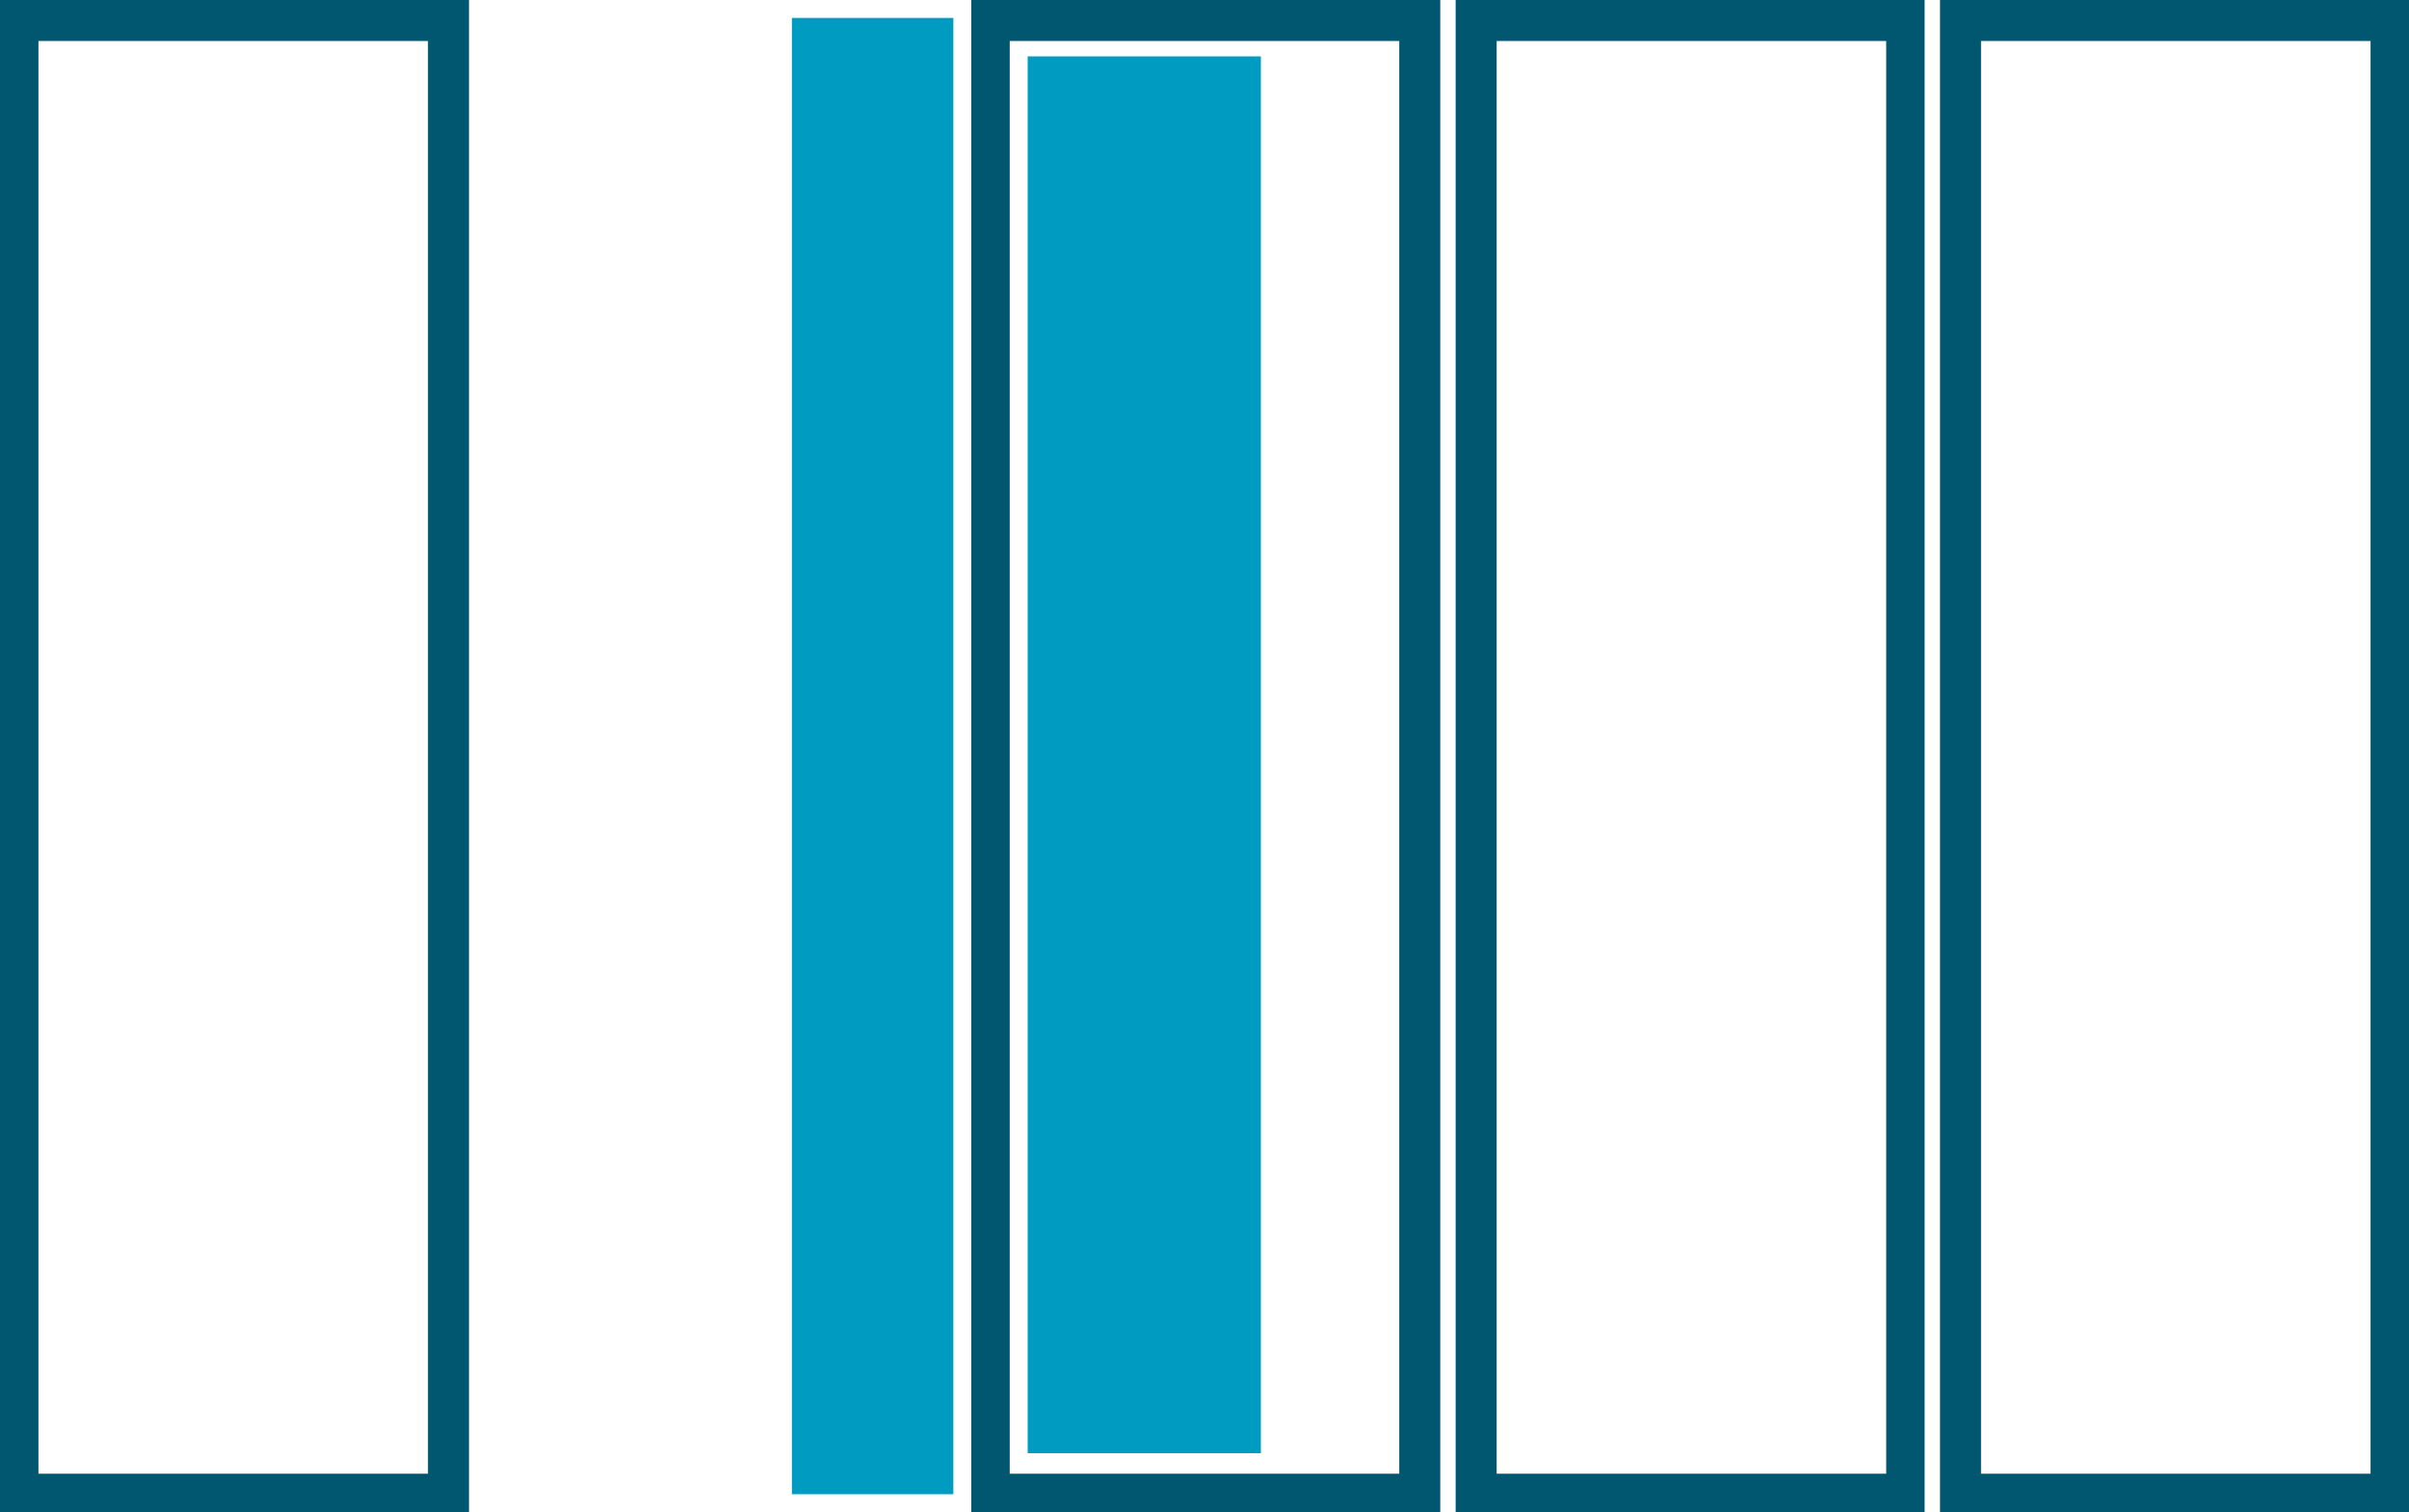 <?xml version="1.0" encoding="UTF-8"?> <svg xmlns="http://www.w3.org/2000/svg" xmlns:xlink="http://www.w3.org/1999/xlink" version="1.1" id="Ebene_1" x="0px" y="0px" viewBox="0 0 94 59" style="enable-background:new 0 0 94 59;" xml:space="preserve"> <style type="text/css"> .st0{fill:#009BC1;} .st1{fill:#00576F;} </style> <g> <g id="bm-pavillon-seitenelemente-schiebetuer"> <g id="Gruppe_1513"> <rect id="Rechteck_132" x="40.1" y="2.2" class="st0" width="9.1" height="54.5"></rect> <path id="Pfad_2093" class="st1" d="M1.5,1.6h15.2v55.9H1.5V1.6z M0,59h18.3V0H0V59z"></path> <path id="Pfad_2094" class="st1" d="M39.4,1.6h15.2v55.9H39.4V1.6z M37.9,59h18.3V0H37.9V59z"></path> <path id="Pfad_2095" class="st1" d="M58.4,1.6h15.2v55.9H58.4V1.6z M56.8,59h18.3V0H56.8V59z"></path> <path id="Pfad_2096" class="st1" d="M77.3,1.6h15.2v55.9H77.3L77.3,1.6z M75.7,59H94V0H75.7V59z"></path> <rect id="Rechteck_133" x="30.9" y="0.7" class="st0" width="6.3" height="57.6"></rect> </g> </g> </g> </svg> 